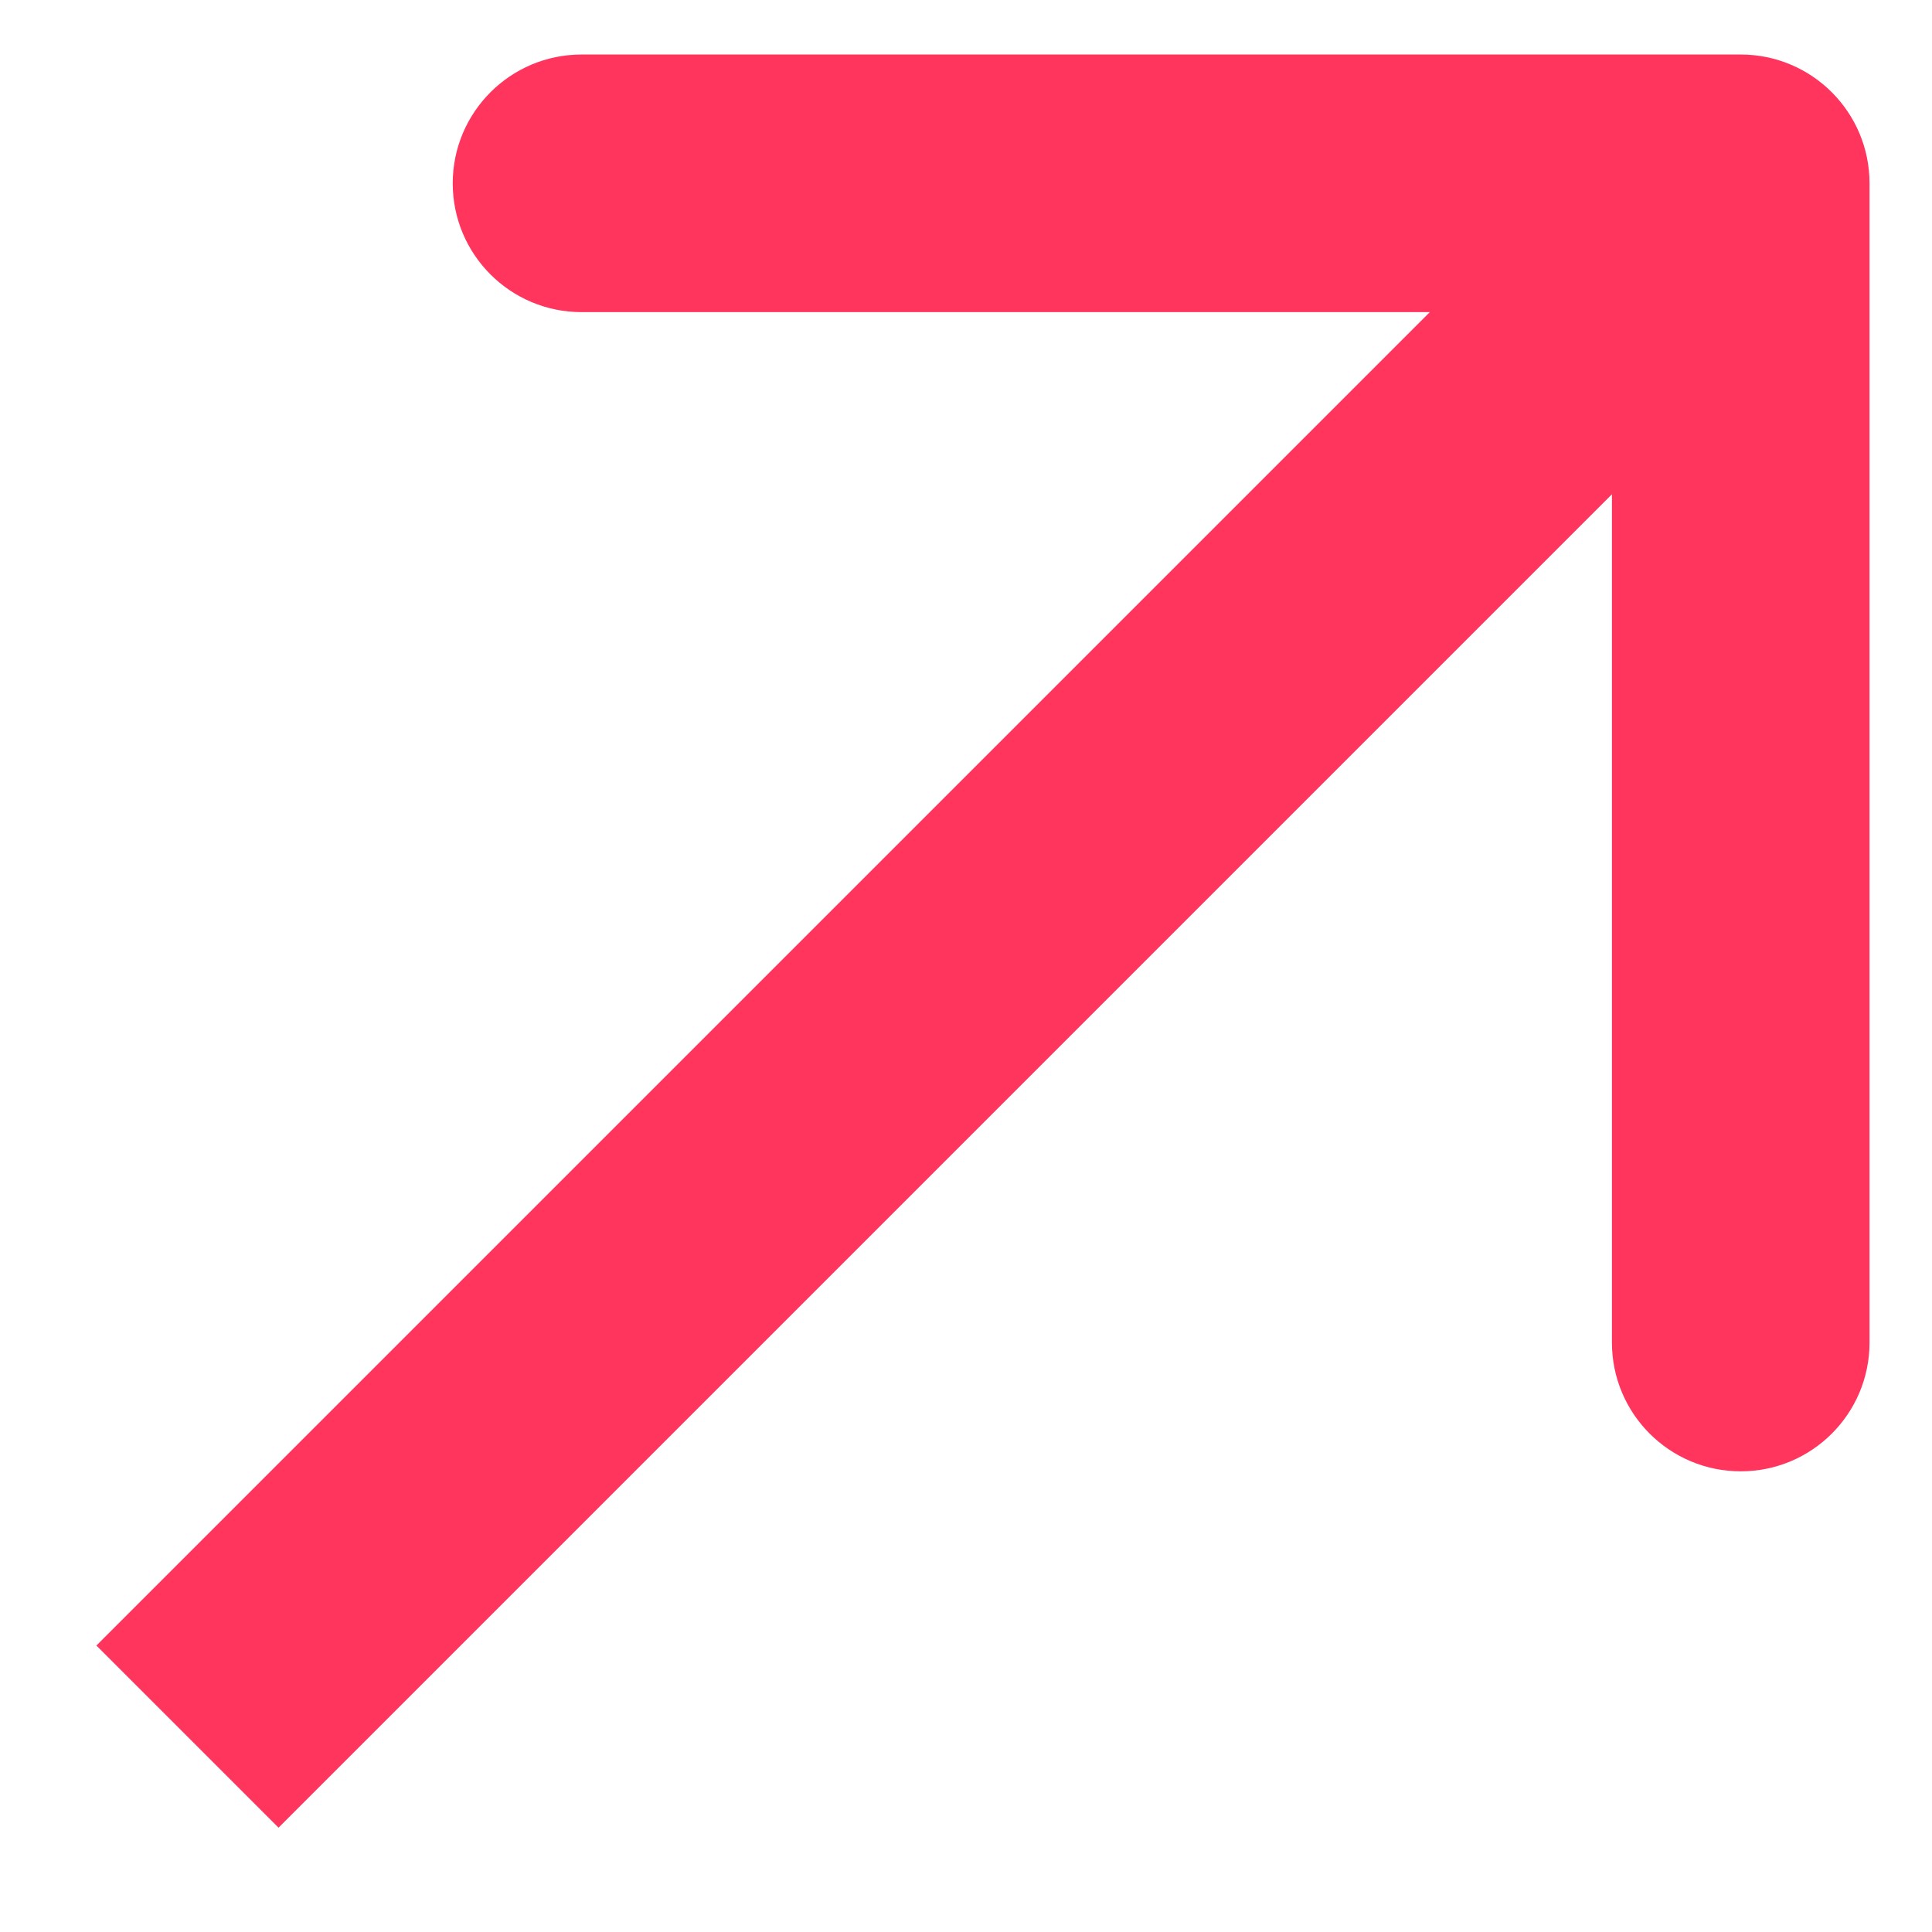 <?xml version="1.0" encoding="UTF-8"?> <svg xmlns="http://www.w3.org/2000/svg" width="18" height="18" viewBox="0 0 18 18" fill="none"><path fill-rule="evenodd" clip-rule="evenodd" d="M5.418 0.508L16.218 0.508C16.881 0.508 17.418 1.046 17.418 1.708L17.418 12.508C17.418 13.171 16.881 13.708 16.218 13.708C15.555 13.708 15.018 13.171 15.018 12.508L15.018 4.605L2.595 17.028L0.898 15.331L13.321 2.908L5.418 2.908C4.755 2.908 4.218 2.371 4.218 1.708C4.218 1.046 4.755 0.508 5.418 0.508Z" fill="#FF355E"></path></svg> 